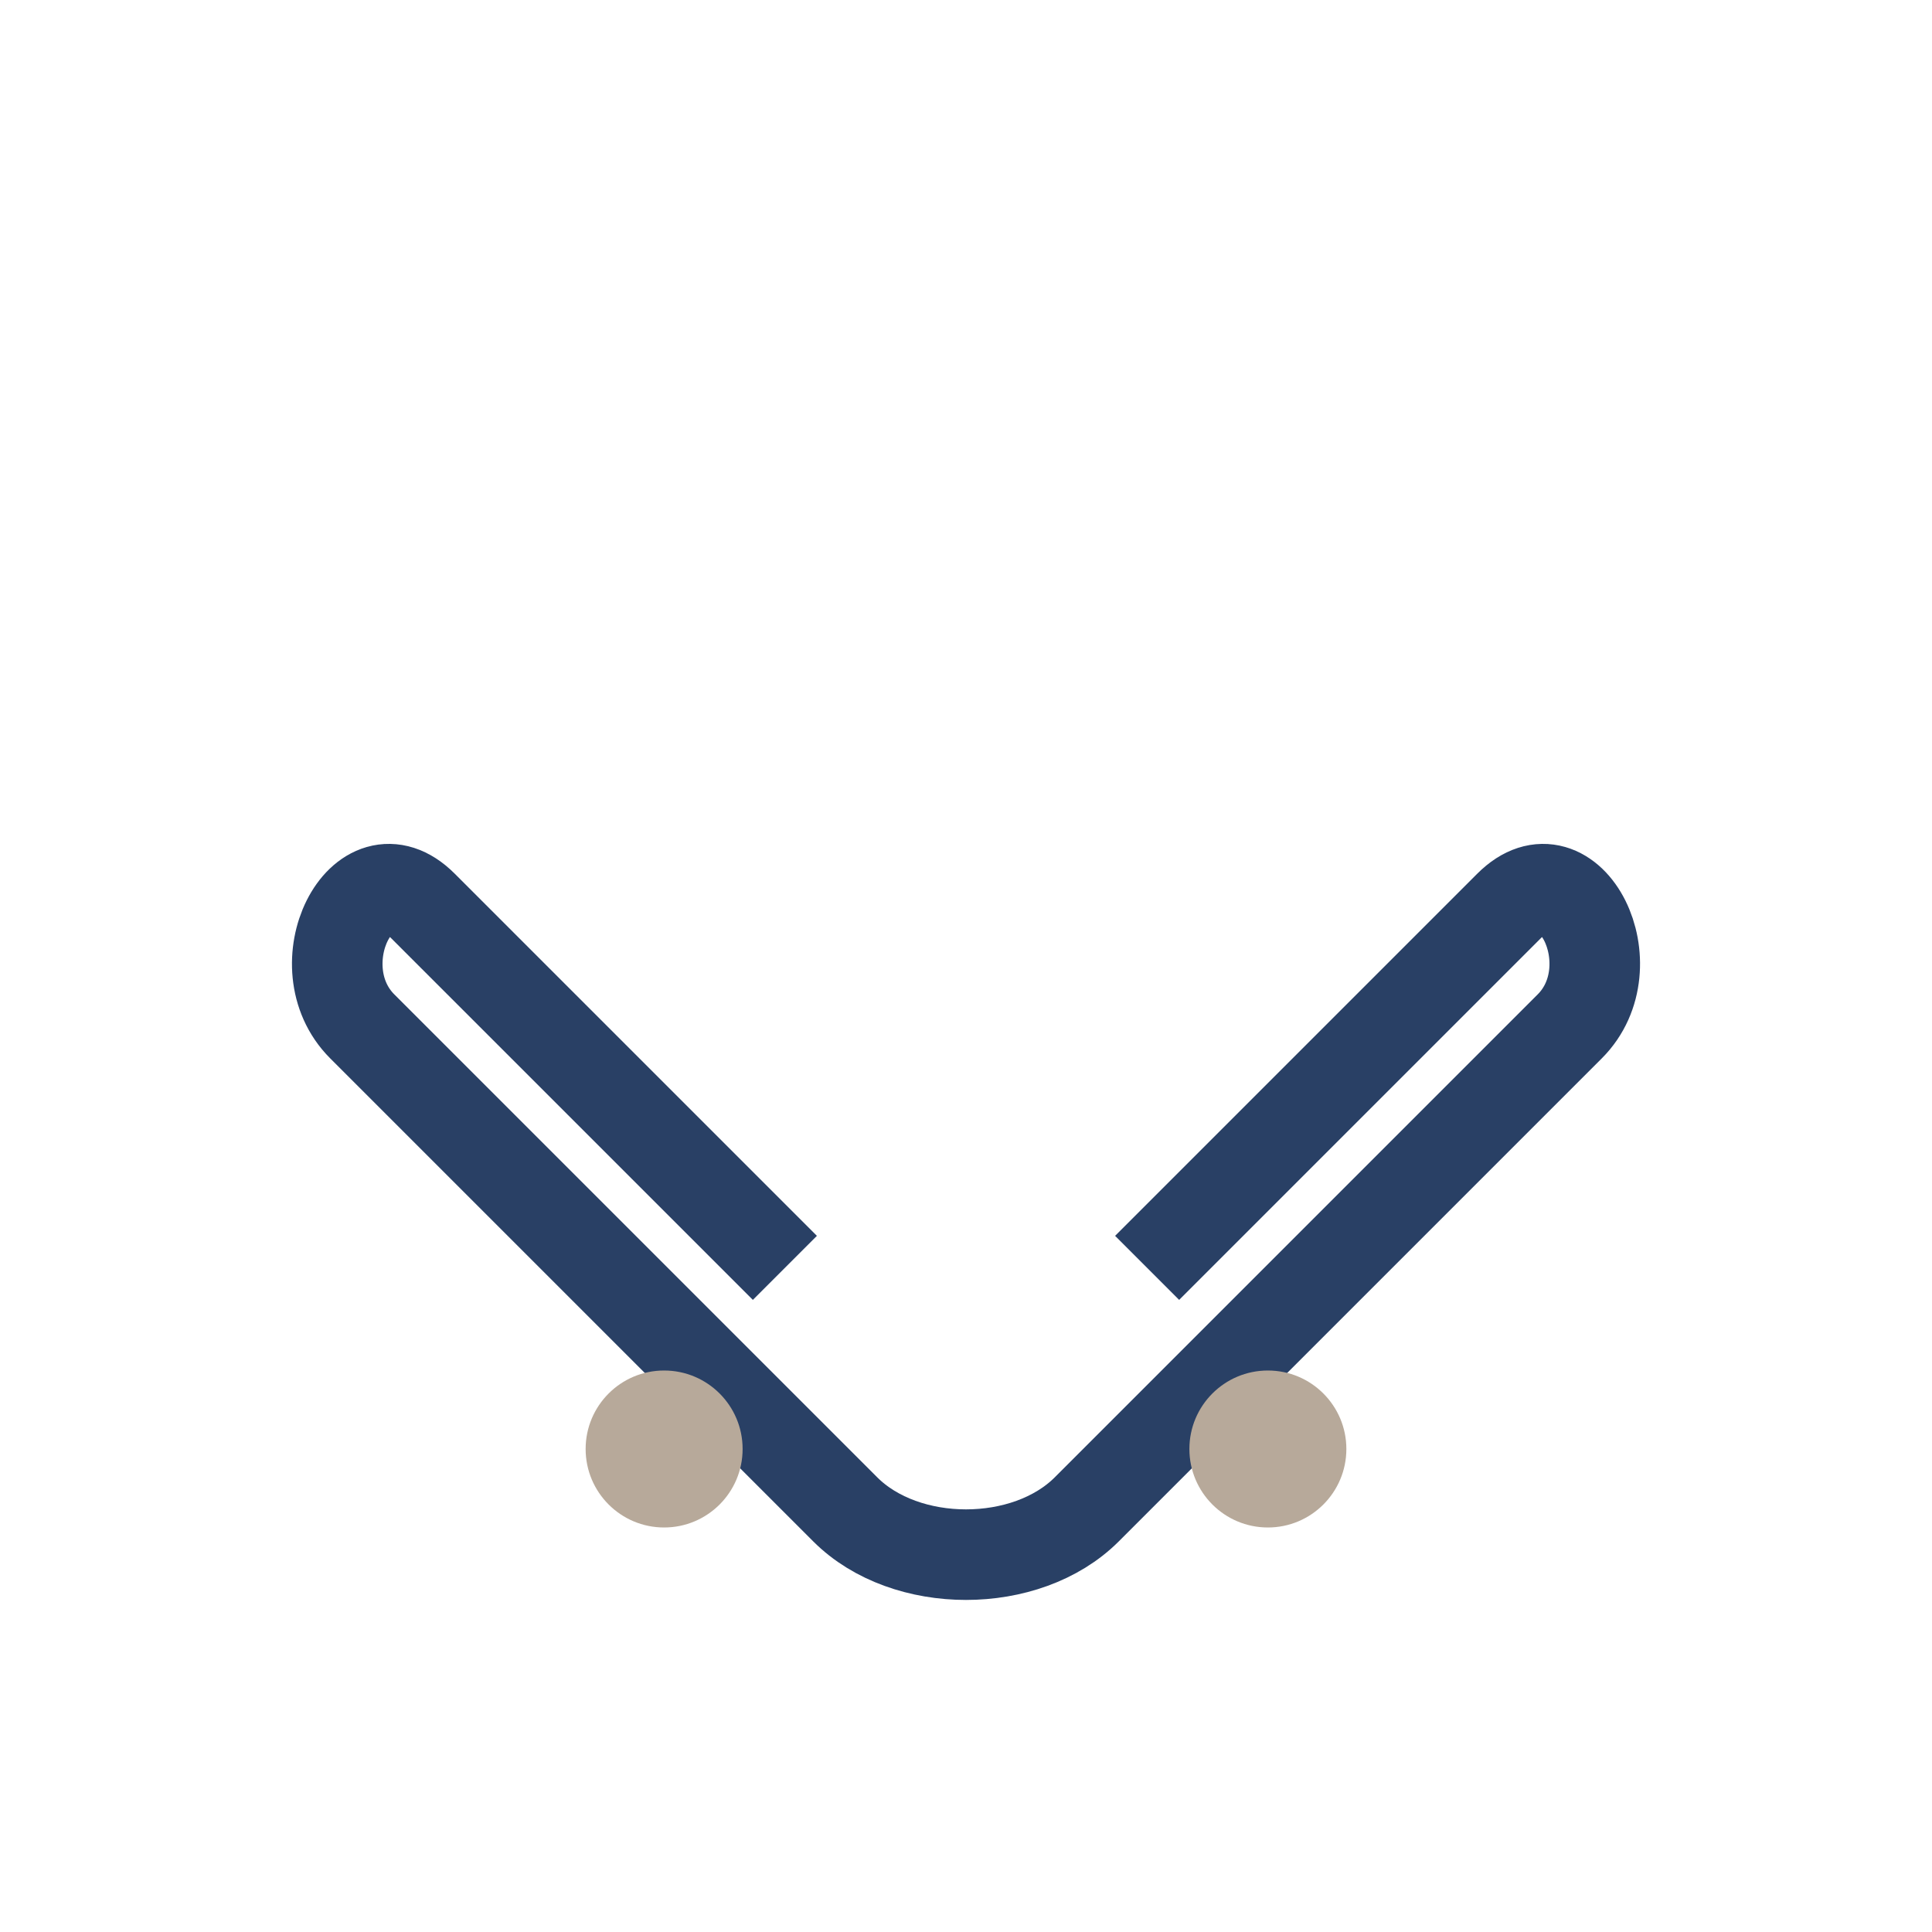 <?xml version="1.0" encoding="UTF-8"?>
<svg xmlns="http://www.w3.org/2000/svg" width="32" height="32" viewBox="0 0 32 32"><path d="M8 19l6 6c1 1 3 1 4 0l6-6M8 19l-2-2c-1-1 0-3 1-2l6 6M24 19l2-2c1-1 0-3-1-2l-6 6" fill="none" stroke="#294065" stroke-width="1.5"/><circle cx="11" cy="24" r="1.3" fill="#B7A99A"/><circle cx="21" cy="24" r="1.3" fill="#B7A99A"/></svg>